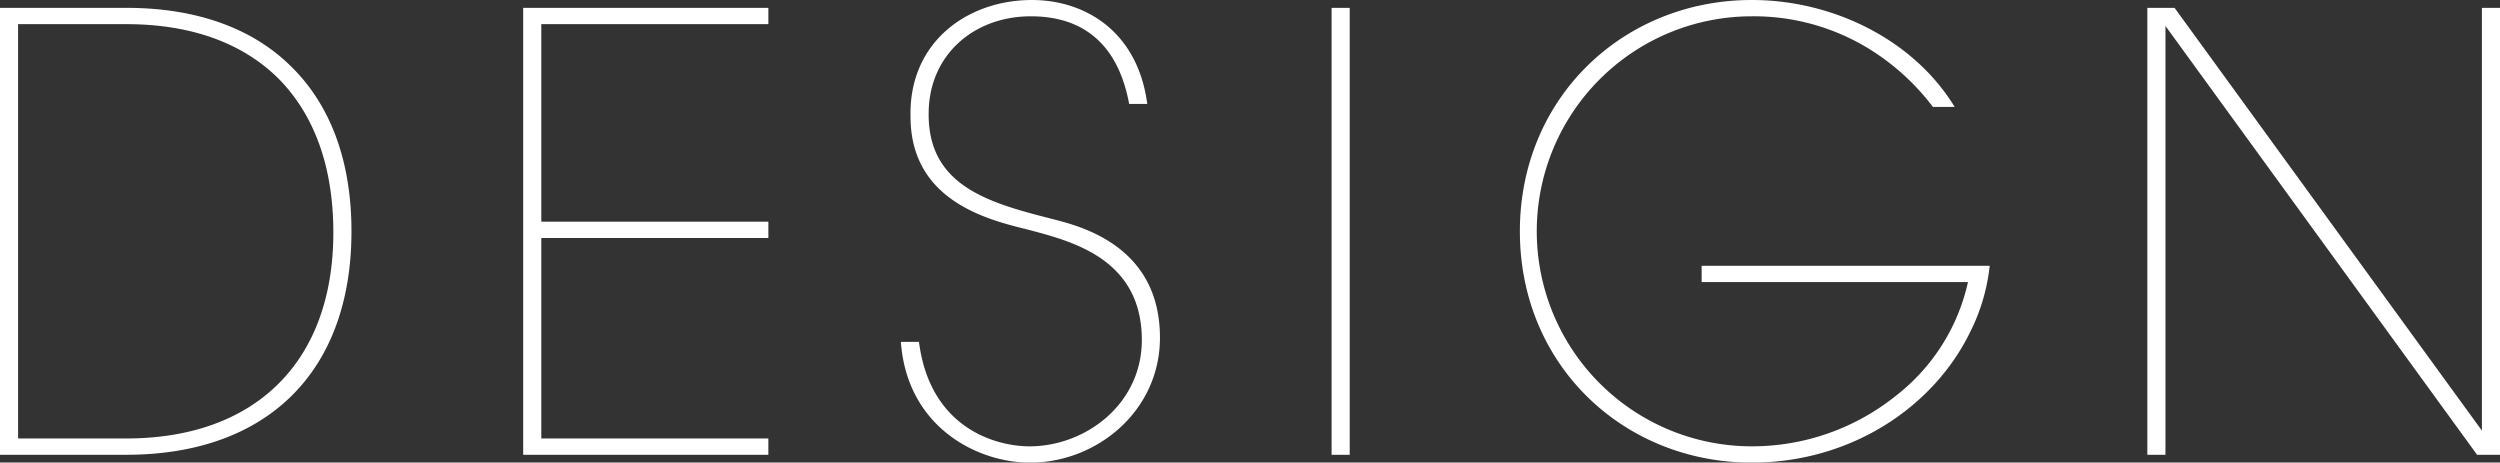 <svg xmlns="http://www.w3.org/2000/svg" width="289.812" height="53.62" viewBox="0 0 289.812 53.62">
  <rect x="0" y="0" width="289.812" height="53.62" fill="#333333" stroke="none"/>
  <defs>
    <style>
      .cls-1 {
        fill: #fff;
        fill-rule: evenodd;
      }
    </style>
  </defs>
  <path id="ttl-design.svg" class="cls-1" d="M229.965,1279.72H244.6c16.312,0,26.113-9.59,26.113-25.9,0-8.19-2.45-14.63-6.931-19.05-4.48-4.48-10.991-6.86-19.182-6.86H229.965v51.81Zm2.1-49.92H244.6c7.631,0,13.582,2.24,17.712,6.37,4.131,4.21,6.3,10.23,6.3,17.79,0,14.98-9.031,23.87-24.013,23.87H232.065V1229.8Zm58.554,49.92h28.423v-1.89H292.719v-23.24h26.323v-1.89H292.719v-22.9h26.323v-1.89H290.619v51.81Zm43.785-13.09c0.7,9.8,8.751,14,14.981,14,7.7,0,15.052-5.95,15.052-14.49,0-11.27-10.361-13.16-12.882-13.86-7.14-1.82-14-3.85-13.931-12.11,0-6.8,5.251-11.28,11.831-11.28,8.331,0,10.641,6.02,11.411,10.16h2.1c-1.12-8.48-7.281-12.05-13.372-12.05-7.491,0-14.281,4.9-14.071,13.52,0,9.8,9.031,11.97,13.581,13.09,4.971,1.33,13.232,3.29,13.232,12.81,0,7.42-6.511,12.32-13.022,12.32-3.99,0-11.551-2.17-12.811-12.11h-2.1Zm49.93,13.09h2.1v-51.81h-2.1v51.81Zm72.231-40.32c-4.69-7.71-14-12.4-23.522-12.4-14.842,0-26.883,11.28-26.883,26.82s12.041,26.81,26.883,26.81c11.411,0,21.072-6.37,25.342-15.19a22.319,22.319,0,0,0,2.24-7.63H427.232v1.89h30.873a22.913,22.913,0,0,1-8.331,13.16,26.637,26.637,0,0,1-16.731,5.88,24.925,24.925,0,0,1,0-49.85,25.481,25.481,0,0,1,13.721,3.85,27.1,27.1,0,0,1,7.281,6.66h2.52Zm25.489-11.49H478.9v51.81H481v-49.71l36.124,49.71h2.66v-51.81h-2.1v49.01Z" transform="translate(-229.969 -1227)"/>
</svg>
